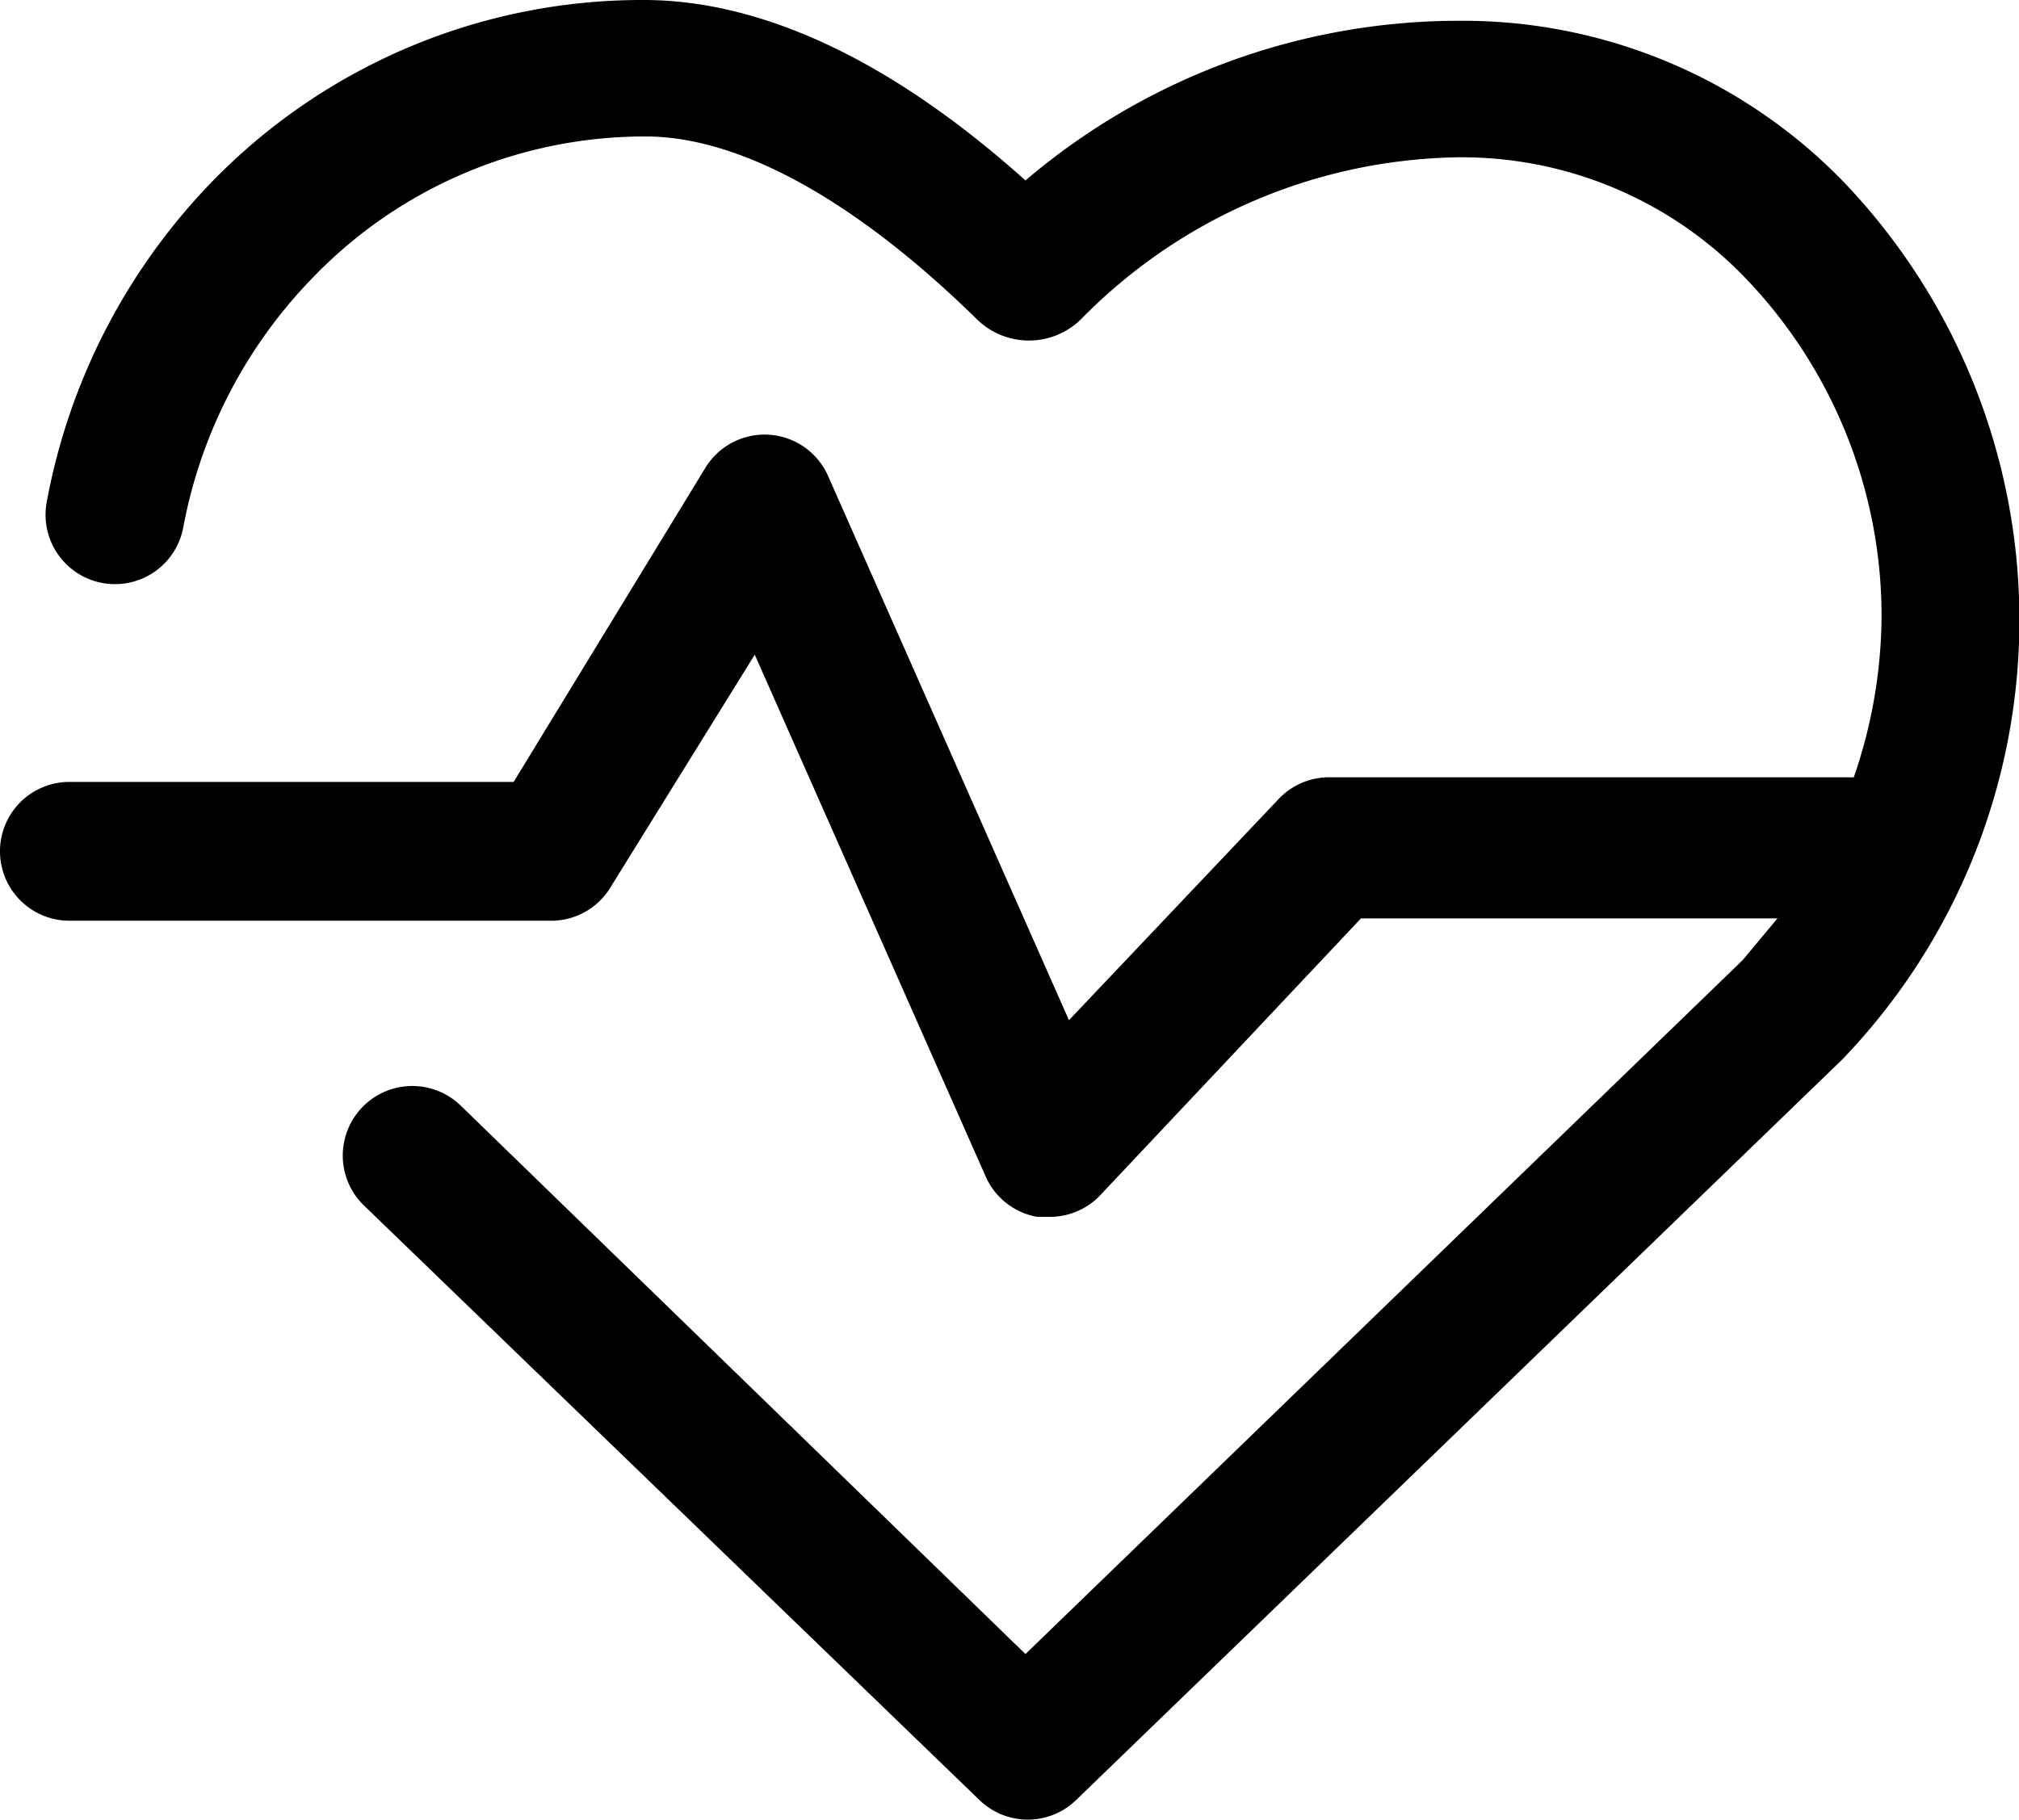 <svg id="Layer_1" data-name="Layer 1" xmlns="http://www.w3.org/2000/svg" viewBox="0 0 87.26 78.66"><title>health-icon</title><path d="M68,11.57h-.2a28.9,28.9,0,0,0-18.4,6.9c-5.8-5.2-11.4-7.8-16.5-7.8a25.9,25.9,0,0,0-18.7,7.9,26.89,26.89,0,0,0-7.1,13.8,3,3,0,1,0,5.9,1.1,21,21,0,0,1,5.6-10.8A19.91,19.91,0,0,1,33,16.57c4,0,9,2.7,14.3,7.9a3.21,3.21,0,0,0,4.5,0,23.3,23.3,0,0,1,16.3-7,17,17,0,0,1,12.3,5.1,21.1,21.1,0,0,1,6,14.8,21.62,21.62,0,0,1-1.2,6.9H62.58a3,3,0,0,0-2.2.9l-9.1,9.6-10.4-23.5a3,3,0,0,0-3.94-1.57,3,3,0,0,0-1.36,1.17l-8.3,13.6H8.08a3,3,0,1,0,0,6H29a3,3,0,0,0,2.5-1.5l6.2-10,10,22.6a3,3,0,0,0,2.2,1.7h.5a3,3,0,0,0,2.2-.9l11.3-12h18l-1.5,1.8-31,30L25,58.47a3,3,0,1,0-4.2,4.3l26.6,25.7a3,3,0,0,0,4.2,0l33.1-32a27.4,27.4,0,0,0,0-38A22.92,22.92,0,0,0,68,11.57Z" transform="translate(-5.08 -10.67)"/></svg>